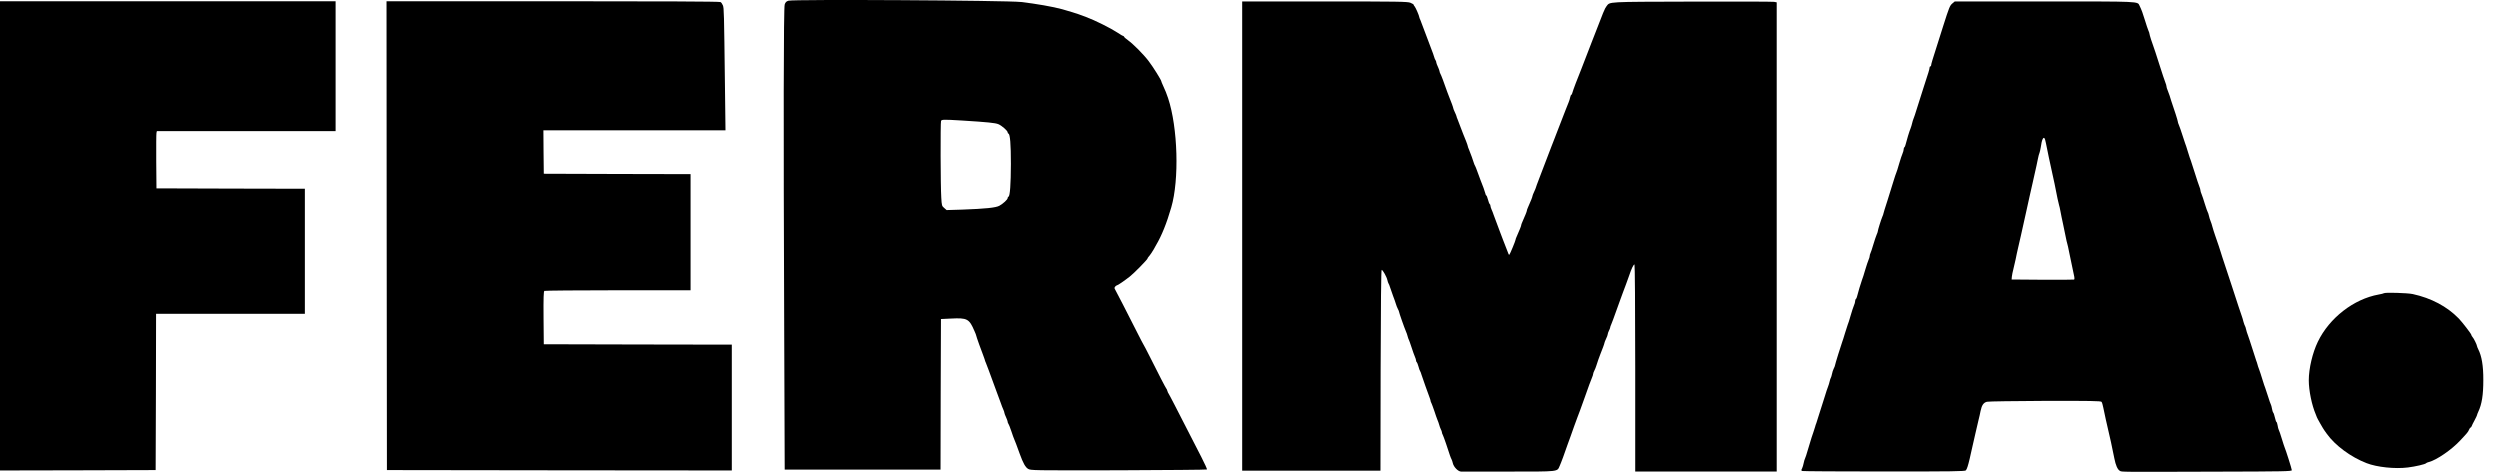 <?xml version="1.0" encoding="UTF-8"?> <svg xmlns="http://www.w3.org/2000/svg" width="95" height="18" viewBox="0 0 95 18" fill="none"><g clip-path="url(#clip0_243_15843)"><path d="M29.963 0.027C29.88 0.052 29.846 0.086 29.819 0.169C29.776 0.298 29.77 4.633 29.8 12.611L29.819 17.846H32.781H35.74L35.746 14.983L35.756 12.123L36.14 12.105C36.755 12.074 36.828 12.111 37.028 12.577C37.065 12.657 37.093 12.731 37.093 12.743C37.093 12.771 37.298 13.348 37.354 13.481C37.375 13.53 37.403 13.607 37.415 13.65C37.424 13.694 37.446 13.755 37.464 13.789C37.489 13.845 37.599 14.141 37.882 14.915C37.944 15.076 38.011 15.264 38.036 15.332C38.057 15.399 38.097 15.498 38.122 15.554C38.147 15.606 38.168 15.668 38.168 15.693C38.171 15.714 38.196 15.788 38.23 15.856C38.263 15.924 38.288 16.001 38.291 16.026C38.291 16.054 38.303 16.087 38.319 16.103C38.334 16.121 38.383 16.245 38.429 16.381C38.472 16.516 38.528 16.668 38.552 16.72C38.592 16.809 38.607 16.856 38.749 17.244C38.878 17.599 38.964 17.753 39.065 17.815C39.167 17.877 39.213 17.877 42.507 17.871C44.342 17.864 45.853 17.852 45.866 17.84C45.875 17.831 45.78 17.618 45.651 17.368C45.432 16.945 45.11 16.319 44.63 15.378C44.523 15.168 44.421 14.98 44.409 14.961C44.394 14.946 44.372 14.897 44.36 14.854C44.348 14.81 44.329 14.77 44.317 14.761C44.298 14.745 44.037 14.243 43.687 13.542C43.567 13.305 43.463 13.104 43.453 13.095C43.444 13.086 43.34 12.885 43.22 12.648C42.854 11.926 42.415 11.068 42.375 11.003C42.344 10.954 42.344 10.932 42.375 10.892C42.399 10.865 42.427 10.843 42.443 10.843C42.473 10.843 42.719 10.676 42.931 10.51C43.088 10.389 43.607 9.859 43.607 9.822C43.607 9.81 43.626 9.779 43.647 9.757C43.696 9.705 43.804 9.544 43.835 9.486C43.847 9.461 43.89 9.384 43.93 9.316C44.145 8.952 44.332 8.489 44.508 7.881C44.815 6.829 44.759 4.852 44.388 3.732C44.335 3.569 44.283 3.442 44.188 3.235C44.157 3.168 44.13 3.103 44.13 3.09C44.13 3.044 43.816 2.541 43.653 2.328C43.453 2.063 43.072 1.681 42.86 1.526C42.781 1.471 42.716 1.412 42.716 1.397C42.716 1.384 42.704 1.372 42.688 1.372C42.673 1.372 42.568 1.31 42.458 1.236C42.218 1.076 41.6 0.767 41.272 0.647C41.146 0.601 41.014 0.551 40.98 0.539C40.921 0.514 40.629 0.428 40.365 0.351C40.03 0.258 39.351 0.138 38.798 0.076C38.245 0.015 30.139 -0.032 29.963 0.027ZM36.552 4.58C37.541 4.642 37.815 4.67 37.938 4.719C38.07 4.775 38.291 4.969 38.291 5.031C38.291 5.052 38.306 5.074 38.322 5.08C38.383 5.099 38.414 5.475 38.414 6.231C38.411 7.005 38.38 7.456 38.322 7.474C38.303 7.48 38.291 7.505 38.291 7.527C38.291 7.582 38.116 7.743 37.974 7.82C37.839 7.894 37.44 7.934 36.57 7.965L35.971 7.983L35.879 7.903C35.79 7.829 35.786 7.81 35.768 7.505C35.74 7.092 35.734 4.661 35.759 4.599C35.78 4.54 35.839 4.537 36.552 4.58Z" fill="black"></path><path d="M0 8.963V17.878L2.959 17.872L5.915 17.863L5.925 14.892L5.931 11.924H8.758H11.585V9.549V7.173L8.767 7.167L5.946 7.158L5.937 6.14C5.934 5.578 5.937 5.091 5.946 5.051L5.961 4.983H9.357H12.753V2.515V0.047H6.376H0V8.963Z" fill="black"></path><path d="M14.694 8.953L14.703 17.863L21.257 17.872L27.809 17.878V15.487V13.096L24.238 13.09L20.664 13.081L20.655 12.082C20.649 11.301 20.658 11.076 20.686 11.054C20.707 11.042 21.967 11.03 23.485 11.03H26.242V8.824V6.618L23.455 6.612L20.664 6.603L20.655 5.776L20.649 4.952H24.109H27.569L27.548 3.246C27.514 0.429 27.511 0.315 27.471 0.207C27.449 0.152 27.41 0.093 27.379 0.078C27.342 0.056 25.065 0.047 21.005 0.047H14.688L14.694 8.953Z" fill="black"></path><path d="M47.203 8.97V17.886H49.831H52.458L52.464 14.067C52.47 11.565 52.483 10.251 52.504 10.254C52.547 10.26 52.694 10.519 52.719 10.639C52.731 10.698 52.753 10.757 52.765 10.775C52.777 10.79 52.805 10.855 52.821 10.914C52.839 10.973 52.891 11.117 52.934 11.238C52.98 11.355 53.029 11.497 53.045 11.553C53.06 11.608 53.094 11.691 53.118 11.738C53.143 11.784 53.165 11.836 53.165 11.852C53.165 11.886 53.367 12.46 53.426 12.595C53.45 12.645 53.478 12.728 53.49 12.78C53.503 12.83 53.521 12.885 53.533 12.904C53.542 12.919 53.592 13.052 53.638 13.197C53.684 13.342 53.742 13.502 53.767 13.558C53.792 13.61 53.81 13.675 53.81 13.7C53.81 13.727 53.822 13.755 53.838 13.764C53.85 13.774 53.881 13.848 53.902 13.928C53.924 14.011 53.951 14.088 53.967 14.107C53.979 14.122 54.003 14.187 54.019 14.246C54.059 14.369 54.277 14.989 54.329 15.119C54.348 15.168 54.363 15.221 54.363 15.236C54.363 15.251 54.375 15.288 54.394 15.319C54.409 15.347 54.458 15.483 54.505 15.618C54.547 15.754 54.603 15.905 54.624 15.958C54.646 16.007 54.676 16.09 54.689 16.14C54.701 16.189 54.729 16.266 54.75 16.31C54.775 16.353 54.793 16.408 54.793 16.43C54.793 16.451 54.806 16.492 54.824 16.522C54.839 16.55 54.895 16.698 54.947 16.852C55.094 17.306 55.131 17.405 55.159 17.454C55.174 17.482 55.196 17.547 55.208 17.602C55.239 17.744 55.408 17.917 55.519 17.92C55.568 17.92 56.388 17.92 57.338 17.92C59.267 17.92 59.169 17.929 59.267 17.707C59.317 17.602 59.473 17.176 59.572 16.883C59.596 16.816 59.642 16.683 59.679 16.59C59.713 16.498 59.778 16.316 59.821 16.189C59.867 16.063 59.919 15.915 59.94 15.865C59.99 15.742 60.076 15.504 60.217 15.11C60.367 14.681 60.447 14.468 60.497 14.348C60.521 14.295 60.54 14.233 60.54 14.209C60.54 14.187 60.561 14.129 60.586 14.082C60.61 14.036 60.644 13.953 60.66 13.897C60.696 13.777 60.779 13.542 60.813 13.459C60.884 13.289 60.97 13.055 60.97 13.027C60.973 13.009 60.998 12.941 61.031 12.873C61.065 12.805 61.093 12.728 61.093 12.703C61.093 12.678 61.114 12.617 61.139 12.567C61.163 12.521 61.185 12.466 61.185 12.45C61.185 12.432 61.203 12.376 61.228 12.324C61.253 12.268 61.286 12.182 61.302 12.133C61.388 11.886 61.557 11.417 61.581 11.361C61.597 11.327 61.64 11.21 61.677 11.099C61.717 10.988 61.766 10.855 61.787 10.806C61.809 10.754 61.861 10.608 61.904 10.482C61.996 10.207 62.07 10.05 62.11 10.05C62.125 10.05 62.138 11.589 62.138 13.983V17.917H64.826H67.515V9.001V0.089L67.417 0.07C67.362 0.061 65.954 0.055 64.289 0.061C61.013 0.07 61.185 0.061 61.047 0.237C60.979 0.326 60.951 0.391 60.487 1.597C60.444 1.708 60.365 1.918 60.306 2.066C60.248 2.217 60.153 2.461 60.094 2.615C60.036 2.766 59.938 3.013 59.879 3.161C59.821 3.312 59.765 3.47 59.753 3.516C59.744 3.565 59.722 3.602 59.71 3.602C59.698 3.602 59.679 3.646 59.667 3.698C59.658 3.751 59.63 3.837 59.608 3.889C59.584 3.945 59.535 4.071 59.495 4.173C59.458 4.275 59.409 4.398 59.387 4.451C59.366 4.5 59.32 4.627 59.28 4.728C59.243 4.83 59.194 4.954 59.172 5.006C59.151 5.055 59.105 5.182 59.065 5.284C59.028 5.386 58.979 5.509 58.957 5.561C58.935 5.611 58.893 5.731 58.856 5.824C58.779 6.036 58.677 6.293 58.499 6.758C58.422 6.959 58.358 7.132 58.358 7.144C58.355 7.156 58.33 7.221 58.297 7.289C58.263 7.357 58.238 7.428 58.235 7.446C58.235 7.48 58.17 7.641 58.063 7.881C58.038 7.934 58.02 7.989 58.02 8.008C58.02 8.036 57.952 8.202 57.848 8.437C57.823 8.489 57.805 8.545 57.805 8.563C57.805 8.591 57.737 8.757 57.633 8.992C57.608 9.044 57.59 9.1 57.59 9.115C57.59 9.149 57.384 9.649 57.359 9.674C57.338 9.695 57.334 9.692 57.239 9.433C57.19 9.307 57.135 9.159 57.113 9.109C57.092 9.057 57.04 8.918 56.996 8.801C56.954 8.68 56.889 8.508 56.852 8.415C56.815 8.322 56.772 8.202 56.754 8.153C56.738 8.1 56.705 8.017 56.68 7.962C56.655 7.909 56.637 7.844 56.637 7.82C56.637 7.792 56.625 7.764 56.609 7.755C56.594 7.743 56.563 7.665 56.542 7.582C56.52 7.496 56.492 7.428 56.48 7.428C56.468 7.428 56.45 7.391 56.44 7.341C56.422 7.264 56.351 7.07 56.253 6.826C56.231 6.774 56.185 6.644 56.145 6.533C56.105 6.422 56.065 6.317 56.053 6.302C56.041 6.283 56.019 6.237 56.007 6.194C55.983 6.104 55.878 5.824 55.82 5.679C55.795 5.626 55.777 5.571 55.777 5.558C55.777 5.531 55.678 5.268 55.604 5.099C55.583 5.046 55.534 4.923 55.497 4.821C55.46 4.719 55.411 4.593 55.389 4.537C55.365 4.485 55.346 4.429 55.346 4.414C55.343 4.401 55.319 4.334 55.285 4.266C55.251 4.198 55.227 4.13 55.224 4.111C55.224 4.084 55.137 3.849 55.067 3.68C55.051 3.646 55.021 3.562 54.996 3.494C54.864 3.118 54.772 2.871 54.738 2.81C54.716 2.773 54.701 2.723 54.701 2.702C54.698 2.68 54.673 2.606 54.64 2.538C54.606 2.47 54.581 2.393 54.578 2.368C54.578 2.341 54.566 2.307 54.551 2.291C54.535 2.273 54.508 2.205 54.489 2.137C54.468 2.069 54.44 1.986 54.424 1.952C54.409 1.918 54.311 1.662 54.209 1.381C54.105 1.101 54.003 0.829 53.979 0.773C53.954 0.721 53.933 0.666 53.933 0.653C53.933 0.604 53.794 0.286 53.758 0.246C53.736 0.224 53.718 0.194 53.718 0.178C53.718 0.166 53.663 0.132 53.595 0.104C53.484 0.061 53.146 0.055 50.337 0.055H47.203V8.97Z" fill="black"></path><path d="M74.189 0.132C74.093 0.212 74.066 0.283 73.844 0.98C73.771 1.209 73.675 1.514 73.629 1.659C73.439 2.248 73.383 2.436 73.383 2.48C73.383 2.504 73.371 2.523 73.353 2.523C73.337 2.523 73.322 2.547 73.322 2.575C73.322 2.625 73.288 2.742 73.091 3.34C73.036 3.51 72.932 3.837 72.861 4.065C72.79 4.294 72.723 4.503 72.707 4.528C72.695 4.556 72.674 4.624 72.661 4.682C72.649 4.741 72.621 4.83 72.6 4.883C72.56 4.975 72.452 5.327 72.412 5.494C72.403 5.54 72.382 5.586 72.366 5.595C72.351 5.605 72.339 5.639 72.339 5.676C72.339 5.71 72.32 5.78 72.296 5.833C72.271 5.888 72.213 6.064 72.166 6.225C72.12 6.385 72.074 6.539 72.059 6.564C72.047 6.589 71.997 6.734 71.951 6.888C71.908 7.039 71.801 7.372 71.721 7.628C71.638 7.881 71.57 8.103 71.57 8.116C71.57 8.131 71.552 8.187 71.527 8.239C71.481 8.347 71.355 8.748 71.355 8.795C71.355 8.81 71.337 8.865 71.312 8.918C71.288 8.973 71.232 9.14 71.186 9.294C71.143 9.445 71.091 9.597 71.076 9.624C71.06 9.655 71.048 9.702 71.048 9.729C71.048 9.757 71.029 9.822 71.005 9.874C70.98 9.93 70.925 10.096 70.879 10.251C70.836 10.402 70.781 10.578 70.756 10.636C70.71 10.76 70.599 11.136 70.569 11.262C70.559 11.309 70.538 11.355 70.523 11.364C70.507 11.374 70.495 11.408 70.495 11.444C70.495 11.479 70.477 11.549 70.452 11.602C70.427 11.657 70.369 11.833 70.323 11.994C70.277 12.154 70.231 12.308 70.215 12.333C70.203 12.358 70.157 12.503 70.111 12.657C70.065 12.808 70.019 12.962 70.003 12.996C69.966 13.092 69.727 13.86 69.727 13.894C69.727 13.909 69.705 13.962 69.681 14.008C69.656 14.054 69.628 14.147 69.616 14.209C69.604 14.27 69.585 14.335 69.573 14.354C69.561 14.369 69.539 14.434 69.527 14.492C69.514 14.551 69.487 14.641 69.466 14.693C69.444 14.742 69.389 14.909 69.343 15.063C69.296 15.214 69.247 15.369 69.235 15.403C69.223 15.437 69.174 15.588 69.127 15.742C69.081 15.893 69.032 16.047 69.02 16.081C69.005 16.115 68.983 16.177 68.974 16.22C68.964 16.263 68.937 16.347 68.915 16.405C68.872 16.522 68.823 16.674 68.697 17.099C68.654 17.254 68.605 17.399 68.59 17.426C68.574 17.454 68.553 17.531 68.54 17.596C68.528 17.664 68.501 17.753 68.479 17.8C68.442 17.867 68.445 17.883 68.485 17.898C68.513 17.908 69.914 17.917 71.601 17.917C74.195 17.917 74.671 17.911 74.702 17.874C74.745 17.824 74.785 17.695 74.846 17.439C74.868 17.337 74.914 17.136 74.947 16.991C74.981 16.846 75.037 16.603 75.07 16.451C75.104 16.297 75.157 16.084 75.181 15.973C75.209 15.862 75.246 15.705 75.261 15.618C75.307 15.396 75.375 15.298 75.504 15.267C75.562 15.251 76.561 15.239 77.719 15.233C79.44 15.23 79.83 15.236 79.858 15.27C79.877 15.291 79.907 15.393 79.926 15.495C79.944 15.597 79.987 15.797 80.021 15.943C80.181 16.624 80.273 17.044 80.344 17.414C80.396 17.682 80.467 17.843 80.556 17.892C80.632 17.935 80.473 17.935 84.209 17.923C86.8 17.917 87.089 17.911 87.089 17.867C87.089 17.821 86.855 17.081 86.812 16.991C86.8 16.967 86.754 16.819 86.707 16.667C86.662 16.513 86.609 16.365 86.594 16.337C86.579 16.31 86.557 16.229 86.548 16.158C86.536 16.09 86.517 16.035 86.505 16.035C86.493 16.035 86.468 15.958 86.446 15.865C86.425 15.773 86.397 15.69 86.382 15.68C86.37 15.671 86.348 15.606 86.336 15.532C86.323 15.461 86.305 15.387 86.293 15.372C86.28 15.353 86.231 15.214 86.185 15.063C86.136 14.909 86.09 14.764 86.078 14.739C86.065 14.715 86.016 14.566 85.97 14.415C85.924 14.261 85.866 14.088 85.844 14.03C85.82 13.971 85.792 13.888 85.783 13.845C85.773 13.802 85.752 13.74 85.737 13.706C85.724 13.672 85.654 13.456 85.583 13.228C85.509 12.999 85.435 12.768 85.414 12.719C85.392 12.666 85.365 12.577 85.352 12.518C85.34 12.46 85.319 12.395 85.306 12.379C85.294 12.361 85.27 12.293 85.251 12.225C85.236 12.157 85.205 12.058 85.187 12.009C85.165 11.957 84.999 11.451 84.815 10.883C84.63 10.315 84.461 9.806 84.443 9.757C84.424 9.705 84.397 9.621 84.385 9.572C84.354 9.467 84.286 9.263 84.178 8.955C84.136 8.835 84.089 8.683 84.071 8.616C84.056 8.548 84.022 8.449 84.001 8.4C83.979 8.347 83.951 8.258 83.939 8.199C83.927 8.14 83.905 8.076 83.893 8.06C83.88 8.042 83.832 7.903 83.785 7.752C83.739 7.598 83.684 7.431 83.659 7.375C83.635 7.323 83.616 7.258 83.616 7.23C83.616 7.206 83.598 7.138 83.573 7.082C83.549 7.027 83.472 6.792 83.401 6.564C83.33 6.336 83.263 6.126 83.251 6.101C83.238 6.077 83.189 5.929 83.143 5.777C83.097 5.623 83.048 5.472 83.032 5.438C83.02 5.404 82.971 5.259 82.925 5.114C82.879 4.969 82.823 4.809 82.799 4.753C82.774 4.701 82.756 4.639 82.756 4.617C82.756 4.583 82.627 4.179 82.507 3.834C82.489 3.781 82.461 3.692 82.445 3.633C82.427 3.575 82.393 3.482 82.369 3.427C82.344 3.374 82.326 3.309 82.326 3.282C82.326 3.257 82.307 3.189 82.283 3.134C82.258 3.078 82.154 2.76 82.049 2.43C81.945 2.1 81.846 1.801 81.831 1.767C81.788 1.662 81.68 1.323 81.68 1.286C81.68 1.267 81.662 1.209 81.637 1.156C81.613 1.101 81.557 0.931 81.511 0.78C81.431 0.511 81.376 0.366 81.302 0.215C81.222 0.049 81.37 0.055 77.689 0.055H74.281L74.189 0.132ZM77.698 5.265C77.716 5.29 77.747 5.438 77.855 5.978C77.876 6.089 77.925 6.311 77.962 6.472C77.999 6.632 78.048 6.86 78.073 6.981C78.162 7.446 78.229 7.755 78.245 7.798C78.257 7.823 78.278 7.928 78.297 8.029C78.316 8.131 78.358 8.347 78.395 8.508C78.429 8.668 78.475 8.89 78.497 9.001C78.518 9.112 78.546 9.233 78.558 9.267C78.57 9.304 78.601 9.442 78.626 9.575C78.681 9.853 78.74 10.133 78.801 10.414C78.835 10.559 78.838 10.615 78.81 10.624C78.792 10.63 78.251 10.633 77.609 10.63L76.441 10.621L76.45 10.513C76.456 10.454 76.481 10.328 76.506 10.235C76.53 10.143 76.57 9.967 76.595 9.85C76.616 9.729 76.659 9.544 76.684 9.433C76.711 9.322 76.76 9.1 76.797 8.94C76.883 8.548 76.933 8.329 77.006 7.999C77.04 7.844 77.099 7.588 77.132 7.428C77.169 7.267 77.219 7.051 77.24 6.95C77.381 6.32 77.418 6.163 77.443 6.024C77.458 5.938 77.486 5.842 77.501 5.808C77.513 5.774 77.535 5.685 77.547 5.608C77.587 5.308 77.646 5.179 77.698 5.265Z" fill="black"></path><path d="M90.586 11.143C90.58 11.152 90.491 11.174 90.389 11.192C89.443 11.362 88.515 12.081 88.079 12.985C87.876 13.404 87.734 14.003 87.734 14.45C87.734 14.845 87.848 15.394 87.999 15.746C88.023 15.798 88.042 15.848 88.042 15.857C88.042 15.875 88.291 16.314 88.328 16.357C88.34 16.372 88.383 16.431 88.42 16.486C88.736 16.927 89.332 17.369 89.931 17.6C90.325 17.754 91.013 17.825 91.499 17.764C91.778 17.73 92.169 17.64 92.19 17.603C92.199 17.591 92.245 17.569 92.295 17.557C92.587 17.486 93.171 17.082 93.49 16.736C93.773 16.434 93.782 16.422 93.825 16.326C93.843 16.283 93.868 16.249 93.88 16.249C93.892 16.249 93.911 16.224 93.923 16.196C93.932 16.166 93.982 16.064 94.034 15.971C94.083 15.879 94.126 15.789 94.126 15.777C94.126 15.761 94.148 15.706 94.172 15.653C94.311 15.36 94.366 15.009 94.366 14.444C94.369 13.898 94.304 13.525 94.172 13.269C94.148 13.219 94.126 13.167 94.126 13.151C94.126 13.105 93.997 12.846 93.951 12.8C93.93 12.778 93.911 12.744 93.911 12.726C93.911 12.689 93.561 12.235 93.429 12.099C92.986 11.646 92.39 11.328 91.683 11.174C91.48 11.131 90.626 11.106 90.586 11.143Z" fill="black"></path></g><defs><clipPath id="clip0_243_15843"><rect width="94.364" height="18" fill="white"></rect></clipPath></defs></svg> 